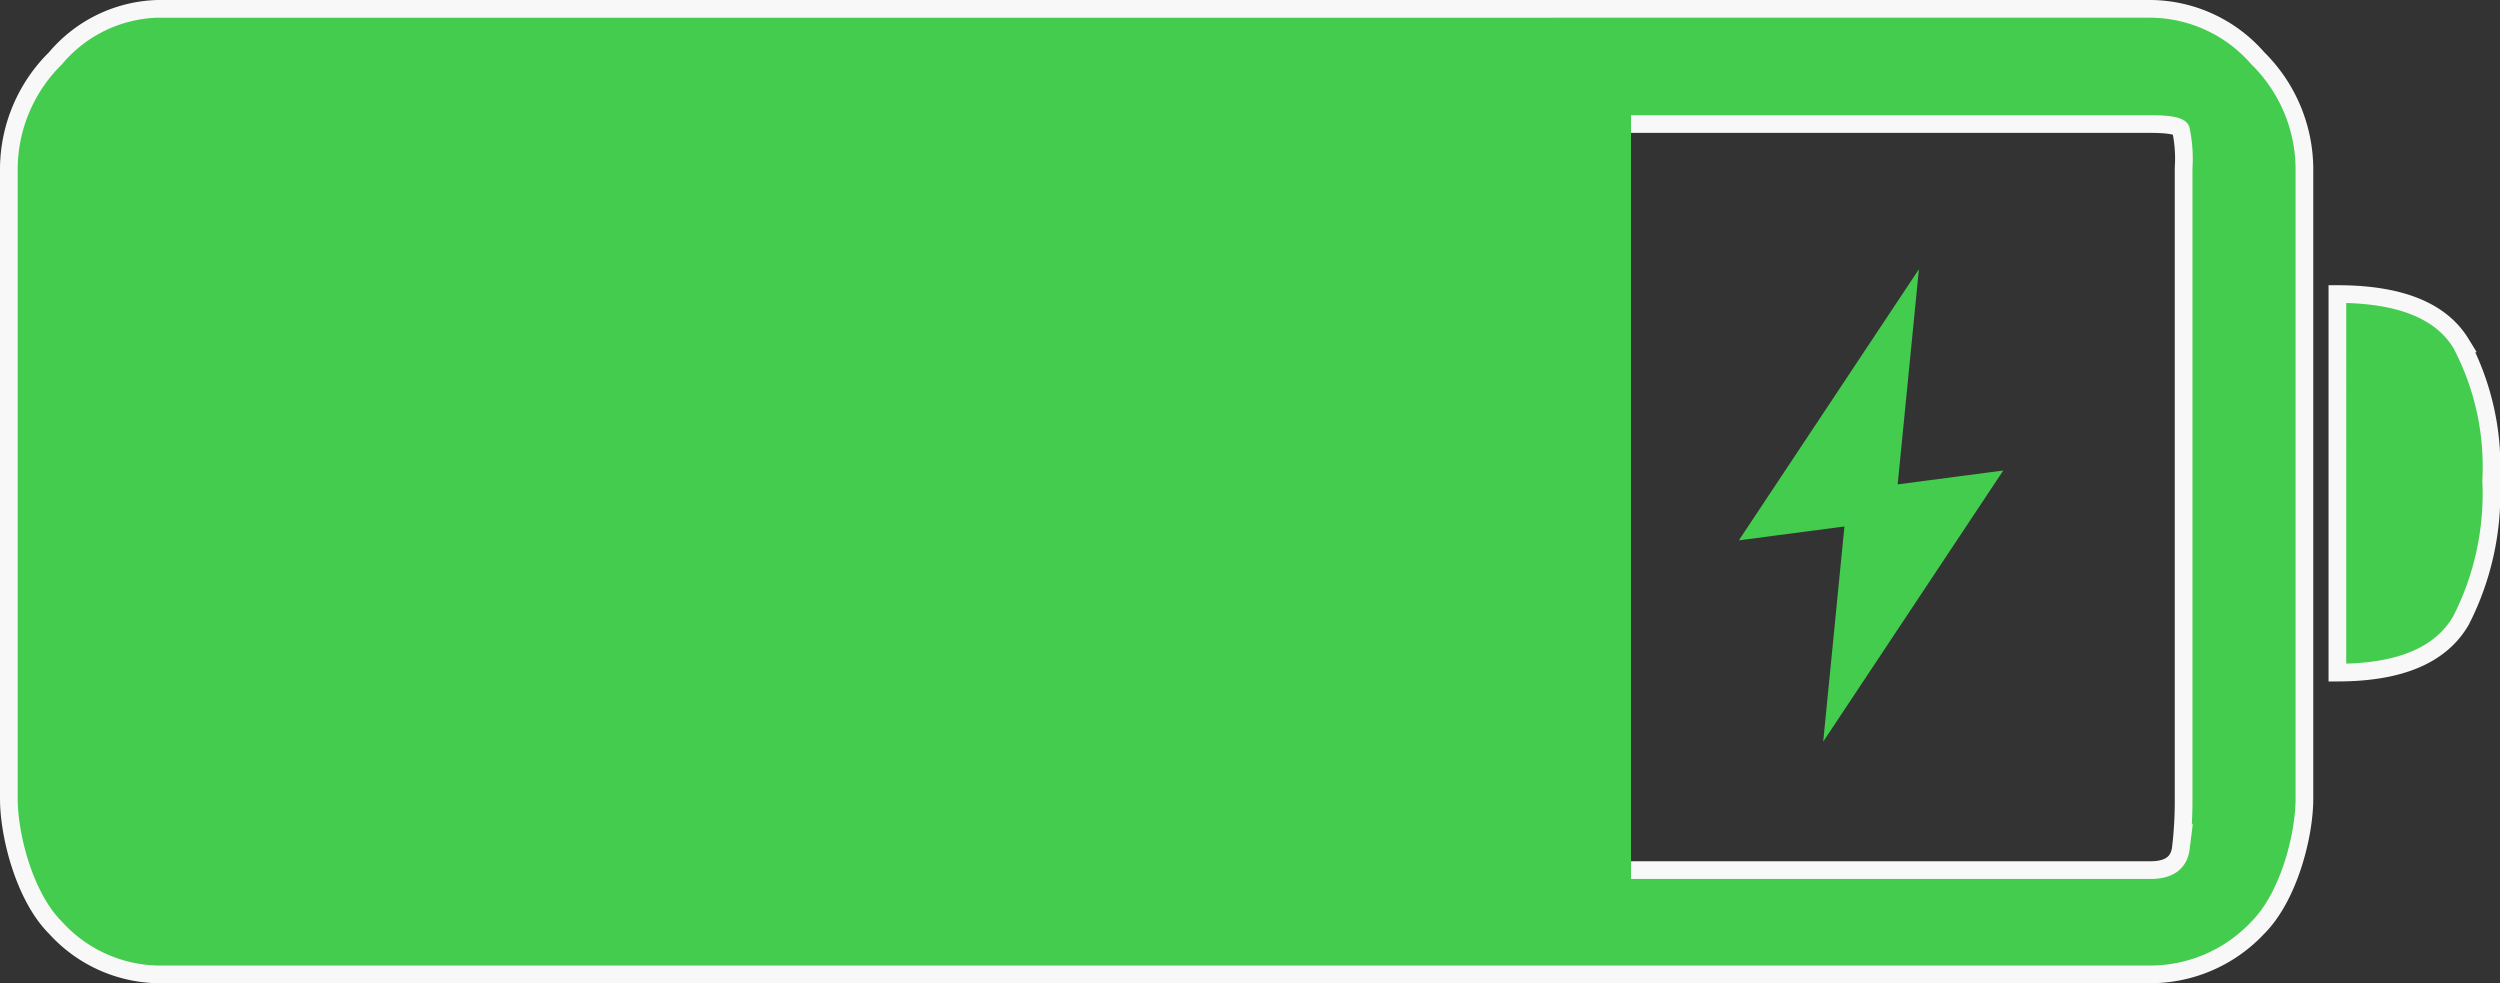 <svg xmlns="http://www.w3.org/2000/svg" width="141.296" height="55.566" viewBox="0 0 141.296 55.566">
  <rect x="0" y="0" width="141.296" height="55.566" fill="#333333" stroke="none"/>
  <g id="组_43135" data-name="组 43135" transform="translate(0.5 0.5)">
    <path id="路径_294" data-name="路径 294" d="M184.446,309.553a8.118,8.118,0,0,1,6.052,2.79,8.828,8.828,0,0,1,2.638,6.2V354.2c0,2.066-.879,5.536-2.638,7.288a8.33,8.33,0,0,1-6.052,2.635H71.775a8.01,8.01,0,0,1-5.742-2.635c-1.759-1.752-2.639-5.221-2.639-7.288V318.544a8.83,8.83,0,0,1,2.639-6.2,7.823,7.823,0,0,1,5.742-2.79ZM71.775,316.064a3.3,3.3,0,0,0-1.863.309,4.125,4.125,0,0,0-.31,2.171V354.2a11.457,11.457,0,0,0,.31,2.79,1.664,1.664,0,0,0,1.863,1.24H184.446q1.552,0,1.707-1.24a22.524,22.524,0,0,0,.155-2.79V318.544a7.868,7.868,0,0,0-.155-2.171c-.1-.2-.673-.309-1.707-.309ZM195,325.673q5.278,0,6.985,2.791a14.872,14.872,0,0,1,1.707,7.751,15.742,15.742,0,0,1-1.707,7.907c-1.138,1.97-3.466,2.945-6.985,2.945Z" transform="translate(-63.394 -309.553)" fill="#43cc4d" stroke="#f8f8f8" stroke-width="1"/>
    <path id="形状结合" d="M46.324,23.345l-1.2,12.161,5.968-.784L40.915,50.046l1.2-12.161-5.968.784Z" transform="translate(61.63 -8.63)" fill="#43cc4d" fill-rule="evenodd"/>
    <rect id="矩形_578" data-name="矩形 578" width="88.25" height="47.334" transform="translate(3.432 3.887)" fill="#43cc4d"/>
  </g>
</svg>
